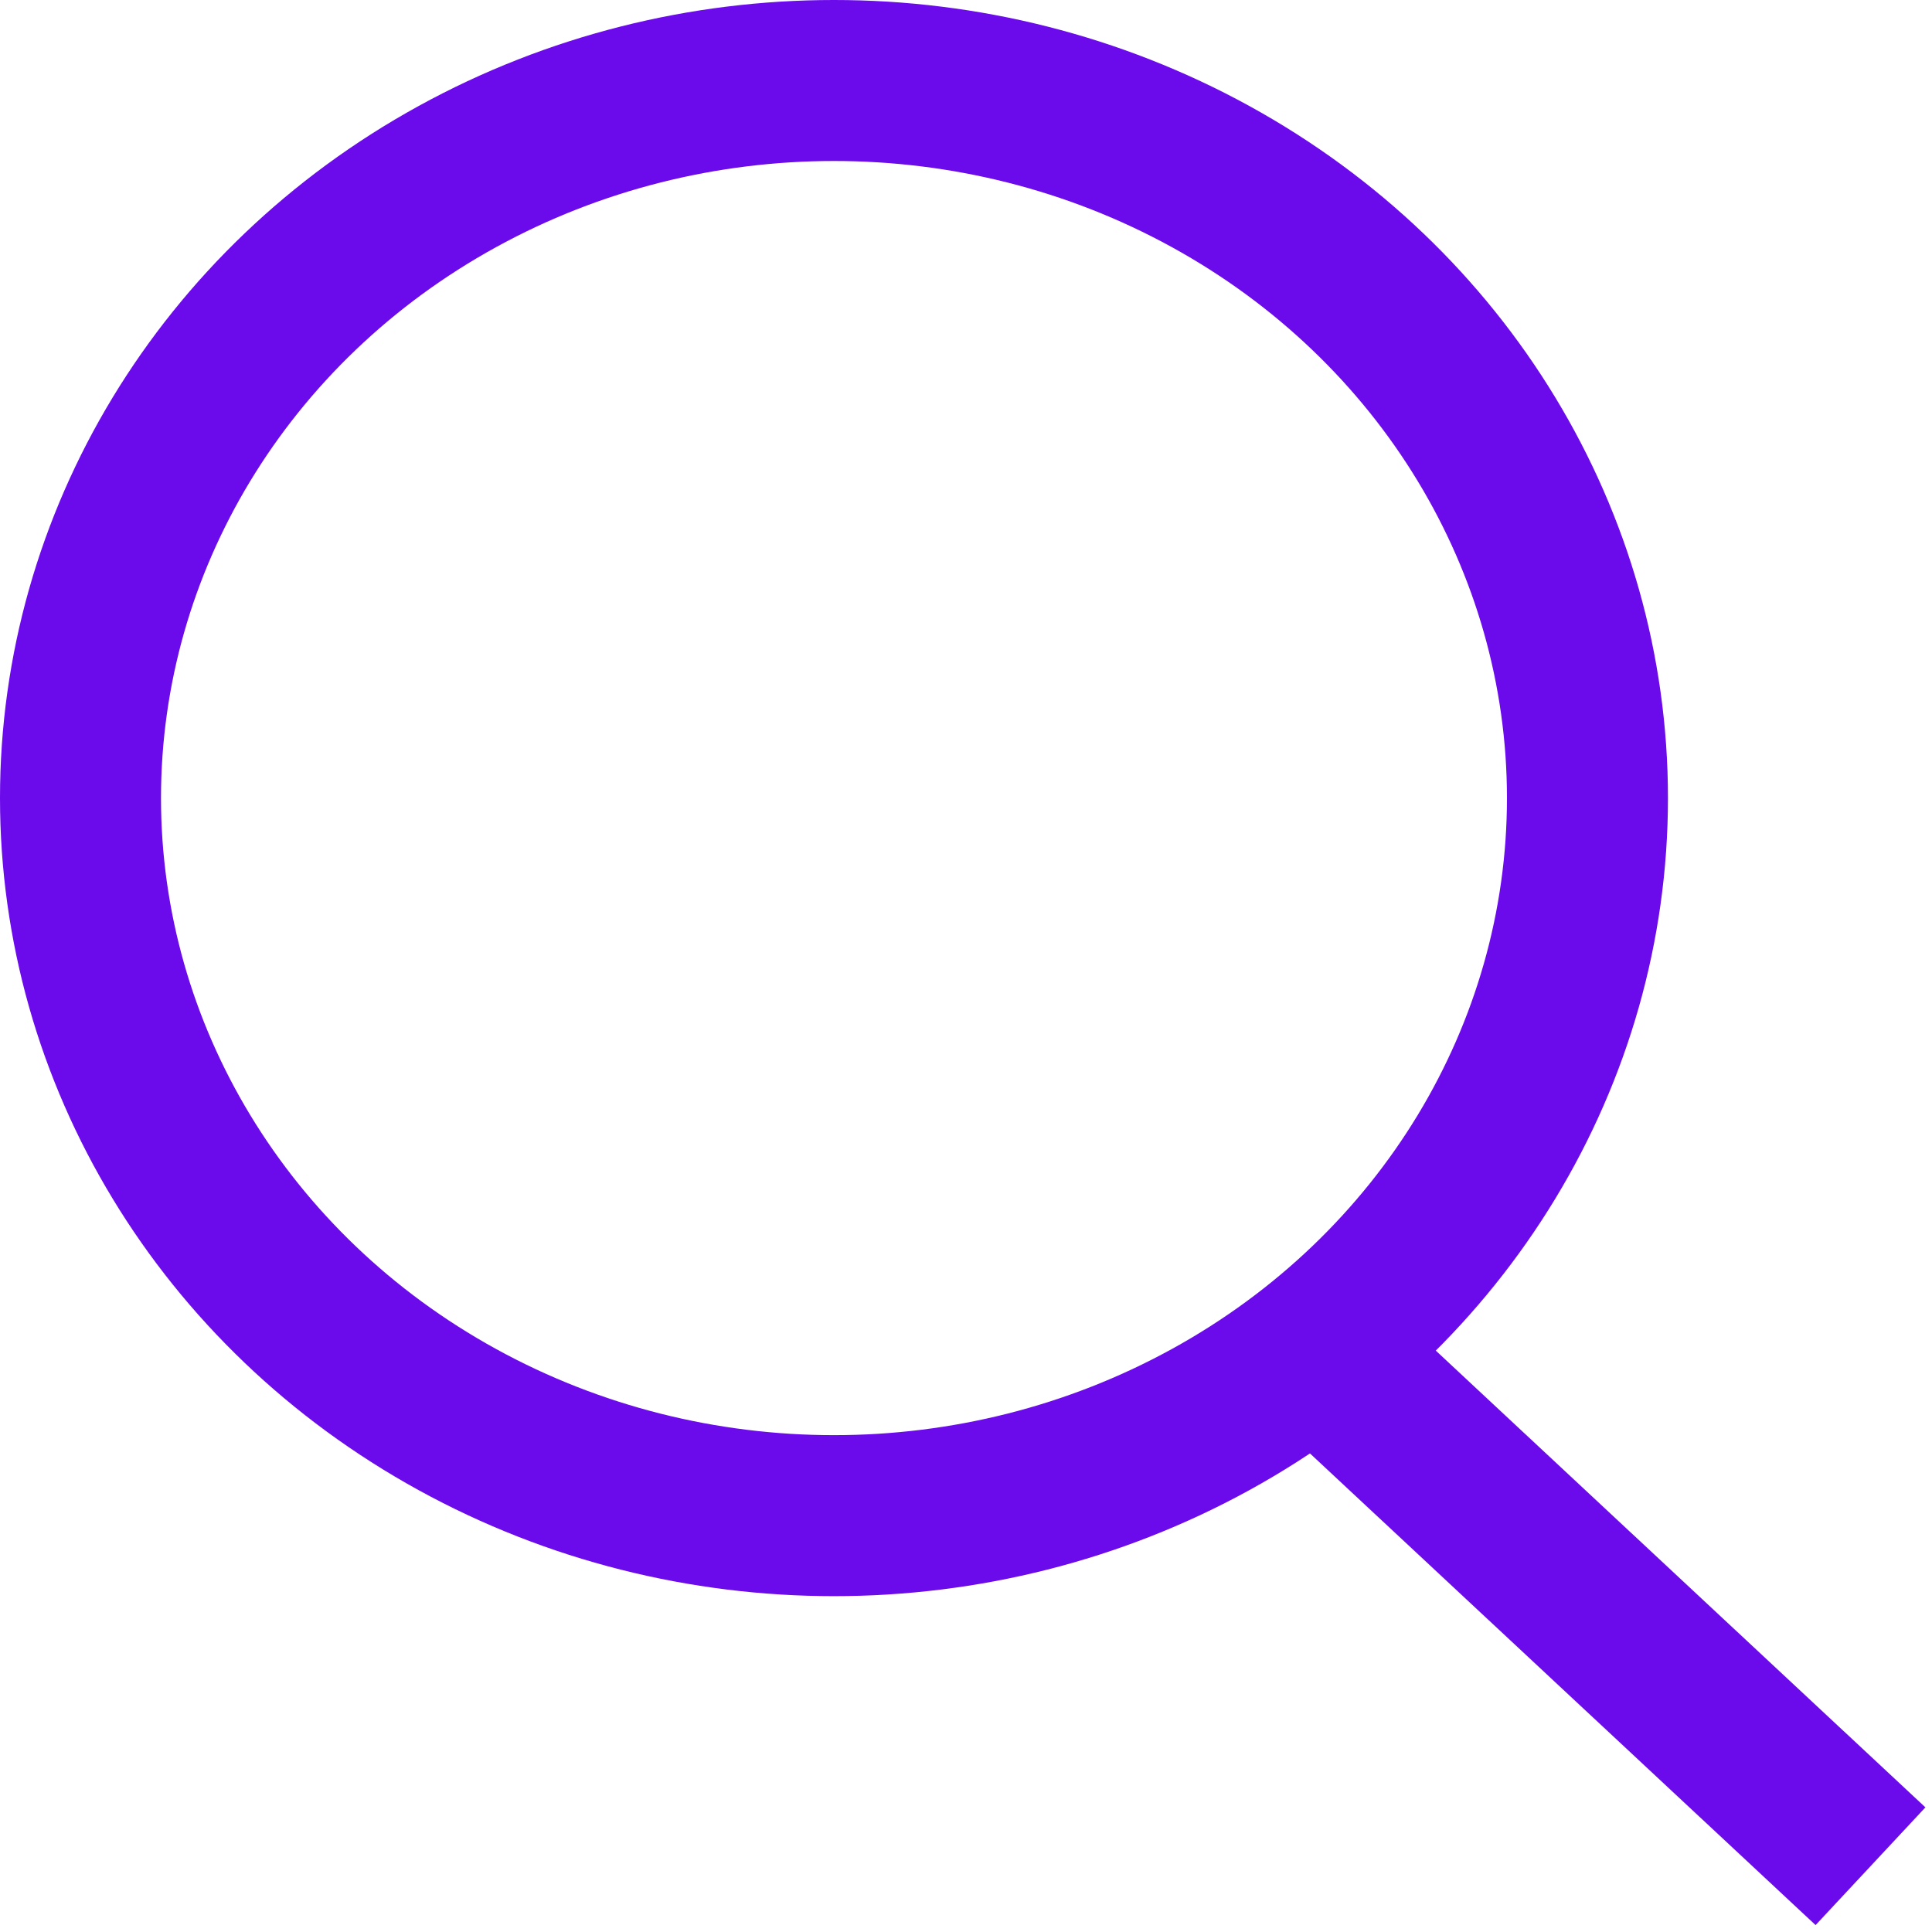 
<svg width="24px" height="24px" viewBox="0 0 24 24" version="1.1" xmlns="http://www.w3.org/2000/svg" xmlns:xlink="http://www.w3.org/1999/xlink">
    <g id="Website_Production" stroke="none" stroke-width="1" fill="none" fill-rule="evenodd">
        <g id="S1_Web_Blog_Post" transform="translate(-990, -699)" stroke="#6B0AEA" stroke-width="2">
            <g id="SearchIcon" transform="translate(991, 700)">
                <ellipse id="Oval" cx="9.36" cy="8.914" rx="9.36" ry="8.914"></ellipse>
                <path d="M15.043,15.473 L22.236,22.183" id="Path-4"></path>
            </g>
        </g>
    </g>
</svg>
